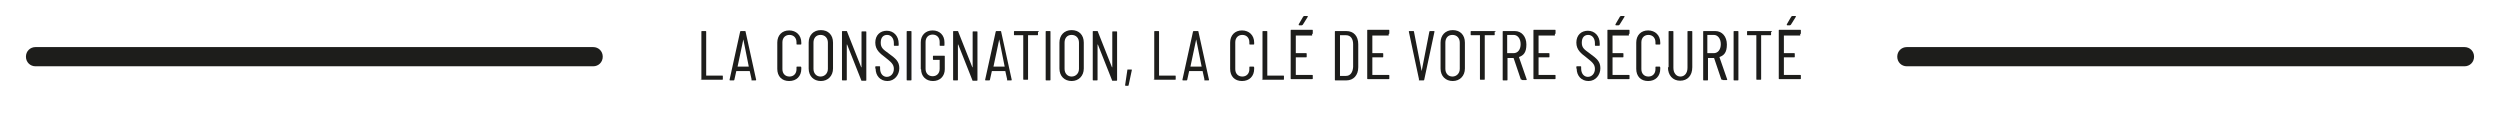 <?xml version="1.0" encoding="UTF-8"?>
<svg xmlns="http://www.w3.org/2000/svg" version="1.1" viewBox="0 0 780.6 39.5">
  <defs>
    <style>
      .cls-1 {
        isolation: isolate;
      }

      .cls-2 {
        fill: #1d1d1b;
      }
    </style>
  </defs>
  <!-- Generator: Adobe Illustrator 28.6.0, SVG Export Plug-In . SVG Version: 1.2.0 Build 709)  -->
  <g>
    <g id="Calque_1">
      <g id="Calque_1-2" data-name="Calque_1">
        <g class="cls-1">
          <g class="cls-1">
            <path class="cls-2" d="M219,24.9v-15c0-.1,0-.2.2-.2h1.1c.1,0,.2,0,.2.2v13.7s0,0,0,0h5c.1,0,.2,0,.2.2v.9c0,.1,0,.2-.2.2h-6.5c-.1,0-.2,0-.2-.2Z"/>
            <path class="cls-2" d="M234.7,24.9l-.6-2.7s0,0-.1,0h-4s-.1,0-.1,0l-.6,2.7c0,.1-.1.2-.2.2h-1.1c-.2,0-.2-.1-.2-.2l3.3-15c0-.1.1-.2.2-.2h1.3c.1,0,.2,0,.2.2l3.3,15c0,.1,0,.2-.2.2h-1.1c-.1,0-.2,0-.2-.2ZM230.3,20.8h3.5s0,0,0,0l-1.7-8.5c0,0,0,0,0,0l-1.8,8.5s0,0,0,0Z"/>
            <path class="cls-2" d="M242.7,21.5v-8.2c0-2.3,1.5-3.8,3.7-3.8s3.8,1.5,3.8,3.8v.4c0,.1,0,.2-.2.2h-1.1c-.1,0-.2,0-.2-.2v-.5c0-1.4-.9-2.3-2.2-2.3s-2.2.9-2.2,2.3v8.4c0,1.4.9,2.3,2.2,2.3s2.2-.9,2.2-2.3v-.6c0-.1,0-.2.2-.2h1.1c.1,0,.2.2.2.3v.4c0,2.3-1.5,3.8-3.8,3.8s-3.7-1.5-3.7-3.8Z"/>
            <path class="cls-2" d="M252.5,21.4v-8.1c0-2.3,1.5-3.9,3.8-3.9s3.8,1.5,3.8,3.9v8.1c0,2.3-1.6,3.9-3.8,3.9s-3.8-1.5-3.8-3.9ZM258.5,21.5v-8.2c0-1.4-.9-2.4-2.3-2.4s-2.2,1-2.2,2.4v8.2c0,1.4.9,2.4,2.2,2.4s2.3-1,2.3-2.4Z"/>
            <path class="cls-2" d="M262.9,24.9v-15c0-.1,0-.2.2-.2h1.2c.1,0,.2,0,.2.2l4.4,11.1c0,0,.1,0,.1,0v-11c0-.1,0-.2.2-.2h1.1c.1,0,.2,0,.2.2v15c0,.1,0,.2-.2.2h-1.2c-.1,0-.2,0-.2-.2l-4.4-11.1c0,0-.1,0-.1,0v11c0,.1,0,.2-.2.2h-1.1c-.1,0-.2,0-.2-.2Z"/>
            <path class="cls-2" d="M273.3,21.4v-.5c0-.1,0-.2.2-.2h1.1c.1,0,.2,0,.2.2v.5c0,1.6.9,2.6,2.1,2.6s2.2-1,2.2-2.5-1-2.2-2.6-3.5c-1.7-1.3-3.2-2.4-3.2-4.7s1.5-3.7,3.6-3.7,3.7,1.6,3.7,4v.5c0,.1,0,.2-.2.2h-1.1c-.1,0-.2,0-.2-.2v-.6c0-1.6-.9-2.6-2.1-2.6s-2,.8-2,2.4.7,2.1,2.5,3.4c2.2,1.6,3.3,2.5,3.3,4.6s-1.5,4-3.7,4-3.7-1.6-3.7-3.9Z"/>
            <path class="cls-2" d="M283.1,24.9v-15c0-.1,0-.2.2-.2h1.1c.1,0,.2,0,.2.2v15c0,.1,0,.2-.2.2h-1.1c-.1,0-.2,0-.2-.2Z"/>
            <path class="cls-2" d="M287.5,21.6v-8.4c0-2.2,1.5-3.7,3.7-3.7s3.7,1.5,3.7,3.7v.9c0,.1,0,.2-.2.2h-1.1c-.1,0-.2,0-.2-.2v-1c0-1.4-.9-2.3-2.2-2.3s-2.2.9-2.2,2.3v8.4c0,1.4.9,2.3,2.2,2.3s2.2-.9,2.2-2.3v-2.8s0,0,0,0h-1.9c-.1,0-.2,0-.2-.2v-.9c0-.1,0-.2.2-.2h3.3c.1,0,.2,0,.2.2v4c0,2.2-1.5,3.7-3.7,3.7s-3.7-1.5-3.7-3.7Z"/>
            <path class="cls-2" d="M297.6,24.9v-15c0-.1,0-.2.2-.2h1.2c.1,0,.2,0,.2.2l4.4,11.1c0,0,.1,0,.1,0v-11c0-.1,0-.2.2-.2h1.1c.1,0,.2,0,.2.2v15c0,.1,0,.2-.2.2h-1.2c-.1,0-.2,0-.2-.2l-4.4-11.1c0,0-.1,0-.1,0v11c0,.1,0,.2-.2.2h-1.1c-.1,0-.2,0-.2-.2Z"/>
            <path class="cls-2" d="M314.5,24.9l-.6-2.7s0,0-.1,0h-4s-.1,0-.1,0l-.6,2.7c0,.1-.1.2-.2.2h-1.1c-.2,0-.2-.1-.2-.2l3.3-15c0-.1.1-.2.2-.2h1.3c.1,0,.2,0,.2.2l3.3,15c0,.1,0,.2-.2.2h-1.1c-.1,0-.2,0-.2-.2ZM310.2,20.8h3.5s0,0,0,0l-1.7-8.5c0,0,0,0,0,0l-1.8,8.5s0,0,0,0Z"/>
            <path class="cls-2" d="M324.1,9.9v.9c0,.1,0,.2-.2.2h-2.9s0,0,0,0v13.7c0,.1,0,.2-.2.2h-1.1c-.1,0-.2,0-.2-.2v-13.7s0,0,0,0h-2.7c-.1,0-.2,0-.2-.2v-.9c0-.1,0-.2.2-.2h7.4c.1,0,.2,0,.2.2Z"/>
            <path class="cls-2" d="M326.5,24.9v-15c0-.1,0-.2.2-.2h1.1c.1,0,.2,0,.2.2v15c0,.1,0,.2-.2.2h-1.1c-.1,0-.2,0-.2-.2Z"/>
            <path class="cls-2" d="M330.8,21.4v-8.1c0-2.3,1.5-3.9,3.8-3.9s3.8,1.5,3.8,3.9v8.1c0,2.3-1.6,3.9-3.8,3.9s-3.8-1.5-3.8-3.9ZM336.9,21.5v-8.2c0-1.4-.9-2.4-2.3-2.4s-2.2,1-2.2,2.4v8.2c0,1.4.9,2.4,2.2,2.4s2.3-1,2.3-2.4Z"/>
            <path class="cls-2" d="M341.2,24.9v-15c0-.1,0-.2.2-.2h1.2c.1,0,.2,0,.2.2l4.4,11.1c0,0,.1,0,.1,0v-11c0-.1,0-.2.2-.2h1.1c.1,0,.2,0,.2.2v15c0,.1,0,.2-.2.2h-1.2c-.1,0-.2,0-.2-.2l-4.4-11.1c0,0-.1,0-.1,0v11c0,.1,0,.2-.2.2h-1.1c-.1,0-.2,0-.2-.2Z"/>
            <path class="cls-2" d="M351.3,26.6l.7-4.7c0-.2,0-.2.2-.2h1c.2,0,.2,0,.2.2l-1,4.7c0,.1-.1.2-.2.2h-.7c-.1,0-.2-.1-.2-.2Z"/>
            <path class="cls-2" d="M360.4,24.9v-15c0-.1,0-.2.2-.2h1.1c.1,0,.2,0,.2.2v13.7s0,0,0,0h5c.1,0,.2,0,.2.2v.9c0,.1,0,.2-.2.2h-6.5c-.1,0-.2,0-.2-.2Z"/>
            <path class="cls-2" d="M376.1,24.9l-.6-2.7s0,0-.1,0h-4s-.1,0-.1,0l-.6,2.7c0,.1-.1.2-.2.2h-1.1c-.2,0-.2-.1-.2-.2l3.3-15c0-.1.1-.2.2-.2h1.3c.1,0,.2,0,.2.2l3.3,15c0,.1,0,.2-.2.2h-1.1c-.1,0-.2,0-.2-.2ZM371.7,20.8h3.5s0,0,0,0l-1.7-8.5c0,0,0,0,0,0l-1.8,8.5s0,0,0,0Z"/>
            <path class="cls-2" d="M384.1,21.5v-8.2c0-2.3,1.5-3.8,3.7-3.8s3.8,1.5,3.8,3.8v.4c0,.1,0,.2-.2.2h-1.1c-.1,0-.2,0-.2-.2v-.5c0-1.4-.9-2.3-2.2-2.3s-2.2.9-2.2,2.3v8.4c0,1.4.9,2.3,2.2,2.3s2.2-.9,2.2-2.3v-.6c0-.1,0-.2.2-.2h1.1c.1,0,.2.2.2.3v.4c0,2.3-1.5,3.8-3.8,3.8s-3.7-1.5-3.7-3.8Z"/>
            <path class="cls-2" d="M394.2,24.9v-15c0-.1,0-.2.2-.2h1.1c.1,0,.2,0,.2.2v13.7s0,0,0,0h5c.1,0,.2,0,.2.2v.9c0,.1,0,.2-.2.2h-6.5c-.1,0-.2,0-.2-.2Z"/>
            <path class="cls-2" d="M409.7,11.1h-5.1s0,0,0,0v5.5s0,0,0,0h3.2c.1,0,.2,0,.2.2v.9c0,.1,0,.2-.2.2h-3.2s0,0,0,0v5.5s0,0,0,0h5.1c.1,0,.2,0,.2.2v.9c0,.1,0,.2-.2.2h-6.5c-.1,0-.2,0-.2-.2v-15c0-.1,0-.2.2-.2h6.5c.1,0,.2,0,.2.2v.9c0,.1,0,.2-.2.2ZM408.3,5.3l-1.5,2.4c0,0-.2.2-.3.2h-.8c-.2,0-.2-.1-.2-.3l1.4-2.4c0,0,.2-.2.3-.2h1c.2,0,.2.1.1.3Z"/>
            <path class="cls-2" d="M416.8,24.9v-15c0-.1,0-.2.2-.2h3.4c2.3,0,3.7,1.6,3.7,4.1v7.2c0,2.5-1.5,4.1-3.7,4.1h-3.4c-.1,0-.2,0-.2-.2ZM418.4,23.7h1.9c1.3,0,2.1-1.1,2.2-2.8v-7.1c0-1.7-.8-2.8-2.2-2.8h-1.9s0,0,0,0v12.5s0,0,0,0Z"/>
            <path class="cls-2" d="M433.6,11.1h-5.1s0,0,0,0v5.5s0,0,0,0h3.2c.1,0,.2,0,.2.2v.9c0,.1,0,.2-.2.2h-3.2s0,0,0,0v5.5s0,0,0,0h5.1c.1,0,.2,0,.2.2v.9c0,.1,0,.2-.2.2h-6.5c-.1,0-.2,0-.2-.2v-15c0-.1,0-.2.2-.2h6.5c.1,0,.2,0,.2.2v.9c0,.1,0,.2-.2.2Z"/>
            <path class="cls-2" d="M443.1,24.9l-3.2-15c0-.2,0-.2.2-.2h1.2c.1,0,.2,0,.2.2l2.4,12.3c0,0,0,0,0,0l2.4-12.3c0-.1.1-.2.2-.2h1.2c.2,0,.2,0,.2.2l-3.2,15c0,.1-.1.2-.2.2h-1.3c-.1,0-.2,0-.2-.2Z"/>
            <path class="cls-2" d="M449.8,21.4v-8.1c0-2.3,1.5-3.9,3.8-3.9s3.8,1.5,3.8,3.9v8.1c0,2.3-1.6,3.9-3.8,3.9s-3.8-1.5-3.8-3.9ZM455.8,21.5v-8.2c0-1.4-.9-2.4-2.3-2.4s-2.2,1-2.2,2.4v8.2c0,1.4.9,2.4,2.2,2.4s2.3-1,2.3-2.4Z"/>
            <path class="cls-2" d="M466.7,9.9v.9c0,.1,0,.2-.2.2h-2.9s0,0,0,0v13.7c0,.1,0,.2-.2.2h-1.1c-.1,0-.2,0-.2-.2v-13.7s0,0,0,0h-2.7c-.1,0-.2,0-.2-.2v-.9c0-.1,0-.2.2-.2h7.4c.1,0,.2,0,.2.2Z"/>
            <path class="cls-2" d="M474.9,24.9l-2.3-6.8c0,0,0,0,0,0h-1.9s0,0,0,0v6.8c0,.1,0,.2-.2.2h-1.1c-.1,0-.2,0-.2-.2v-15c0-.1,0-.2.2-.2h3.6c2.1,0,3.6,1.7,3.6,4.2s-.9,3.4-2.3,3.9c0,0,0,0,0,.1l2.4,6.9c0,.2,0,.2-.2.2h-1.1c-.1,0-.2,0-.3-.2ZM470.6,11.1v5.5s0,0,0,0h2c1.3,0,2.2-1.1,2.2-2.8s-.9-2.9-2.2-2.9h-2s0,0,0,0Z"/>
            <path class="cls-2" d="M485.5,11.1h-5.1s0,0,0,0v5.5s0,0,0,0h3.2c.1,0,.2,0,.2.2v.9c0,.1,0,.2-.2.2h-3.2s0,0,0,0v5.5s0,0,0,0h5.1c.1,0,.2,0,.2.2v.9c0,.1,0,.2-.2.2h-6.5c-.1,0-.2,0-.2-.2v-15c0-.1,0-.2.2-.2h6.5c.1,0,.2,0,.2.2v.9c0,.1,0,.2-.2.2Z"/>
            <path class="cls-2" d="M492.2,21.4v-.5c0-.1,0-.2.2-.2h1.1c.1,0,.2,0,.2.2v.5c0,1.6.9,2.6,2.1,2.6s2.2-1,2.2-2.5-1-2.2-2.6-3.5c-1.7-1.3-3.2-2.4-3.2-4.7s1.5-3.7,3.6-3.7,3.7,1.6,3.7,4v.5c0,.1,0,.2-.2.2h-1.1c-.1,0-.2,0-.2-.2v-.6c0-1.6-.9-2.6-2.1-2.6s-2,.8-2,2.4.7,2.1,2.5,3.4c2.2,1.6,3.3,2.5,3.3,4.6s-1.5,4-3.7,4-3.7-1.6-3.7-3.9Z"/>
            <path class="cls-2" d="M508.6,11.1h-5.1s0,0,0,0v5.5s0,0,0,0h3.2c.1,0,.2,0,.2.2v.9c0,.1,0,.2-.2.2h-3.2s0,0,0,0v5.5s0,0,0,0h5.1c.1,0,.2,0,.2.2v.9c0,.1,0,.2-.2.2h-6.5c-.1,0-.2,0-.2-.2v-15c0-.1,0-.2.2-.2h6.5c.1,0,.2,0,.2.2v.9c0,.1,0,.2-.2.2ZM507.2,5.3l-1.5,2.4c0,0-.2.2-.3.2h-.8c-.2,0-.2-.1-.2-.3l1.4-2.4c0,0,.2-.2.3-.2h1c.2,0,.2.1.1.3Z"/>
            <path class="cls-2" d="M510.9,21.5v-8.2c0-2.3,1.5-3.8,3.7-3.8s3.8,1.5,3.8,3.8v.4c0,.1,0,.2-.2.2h-1.1c-.1,0-.2,0-.2-.2v-.5c0-1.4-.9-2.3-2.2-2.3s-2.2.9-2.2,2.3v8.4c0,1.4.9,2.3,2.2,2.3s2.2-.9,2.2-2.3v-.6c0-.1,0-.2.2-.2h1.1c.1,0,.2.2.2.3v.4c0,2.3-1.5,3.8-3.8,3.8s-3.7-1.5-3.7-3.8Z"/>
            <path class="cls-2" d="M521,21v-11.1c0-.1,0-.2.2-.2h1.1c.1,0,.2,0,.2.2v11.3c0,1.6.9,2.7,2.2,2.7s2.2-1.1,2.2-2.7v-11.3c0-.1,0-.2.2-.2h1.1c.1,0,.2,0,.2.2v11.1c0,2.6-1.5,4.2-3.8,4.2s-3.8-1.7-3.8-4.2Z"/>
            <path class="cls-2" d="M537.5,24.9l-2.3-6.8c0,0,0,0,0,0h-1.9s0,0,0,0v6.8c0,.1,0,.2-.2.2h-1.1c-.1,0-.2,0-.2-.2v-15c0-.1,0-.2.2-.2h3.6c2.1,0,3.6,1.7,3.6,4.2s-.9,3.4-2.3,3.9c0,0,0,0,0,.1l2.4,6.9c0,.2,0,.2-.2.2h-1.1c-.1,0-.2,0-.3-.2ZM533.1,11.1v5.5s0,0,0,0h2c1.3,0,2.2-1.1,2.2-2.8s-.9-2.9-2.2-2.9h-2s0,0,0,0Z"/>
            <path class="cls-2" d="M541.3,24.9v-15c0-.1,0-.2.2-.2h1.1c.1,0,.2,0,.2.2v15c0,.1,0,.2-.2.2h-1.1c-.1,0-.2,0-.2-.2Z"/>
            <path class="cls-2" d="M553,9.9v.9c0,.1,0,.2-.2.2h-2.9s0,0,0,0v13.7c0,.1,0,.2-.2.2h-1.1c-.1,0-.2,0-.2-.2v-13.7s0,0,0,0h-2.7c-.1,0-.2,0-.2-.2v-.9c0-.1,0-.2.2-.2h7.4c.1,0,.2,0,.2.2Z"/>
            <path class="cls-2" d="M562.1,11.1h-5.1s0,0,0,0v5.5s0,0,0,0h3.2c.1,0,.2,0,.2.2v.9c0,.1,0,.2-.2.2h-3.2s0,0,0,0v5.5s0,0,0,0h5.1c.1,0,.2,0,.2.2v.9c0,.1,0,.2-.2.2h-6.5c-.1,0-.2,0-.2-.2v-15c0-.1,0-.2.2-.2h6.5c.1,0,.2,0,.2.2v.9c0,.1,0,.2-.2.2ZM560.7,5.3l-1.5,2.4c0,0-.2.2-.3.2h-.8c-.2,0-.2-.1-.2-.3l1.4-2.4c0,0,.2-.2.3-.2h1c.2,0,.2.1.1.3Z"/>
          </g>
        </g>
        <g>
          <path class="cls-2" d="M11.1,14.7h174.1c1.7,0,3,1.3,3,3h0c0,1.7-1.3,3-3,3H11.1c-1.7,0-3-1.3-3-3h0c0-1.7,1.3-3,3-3Z"/>
          <path class="cls-2" d="M595.4,14.7h174.1c1.7,0,3,1.3,3,3h0c0,1.7-1.3,3-3,3h-174.1c-1.7,0-3-1.3-3-3h0c0-1.7,1.3-3,3-3Z"/>
        </g>
      </g>
    </g>
  </g>
</svg>